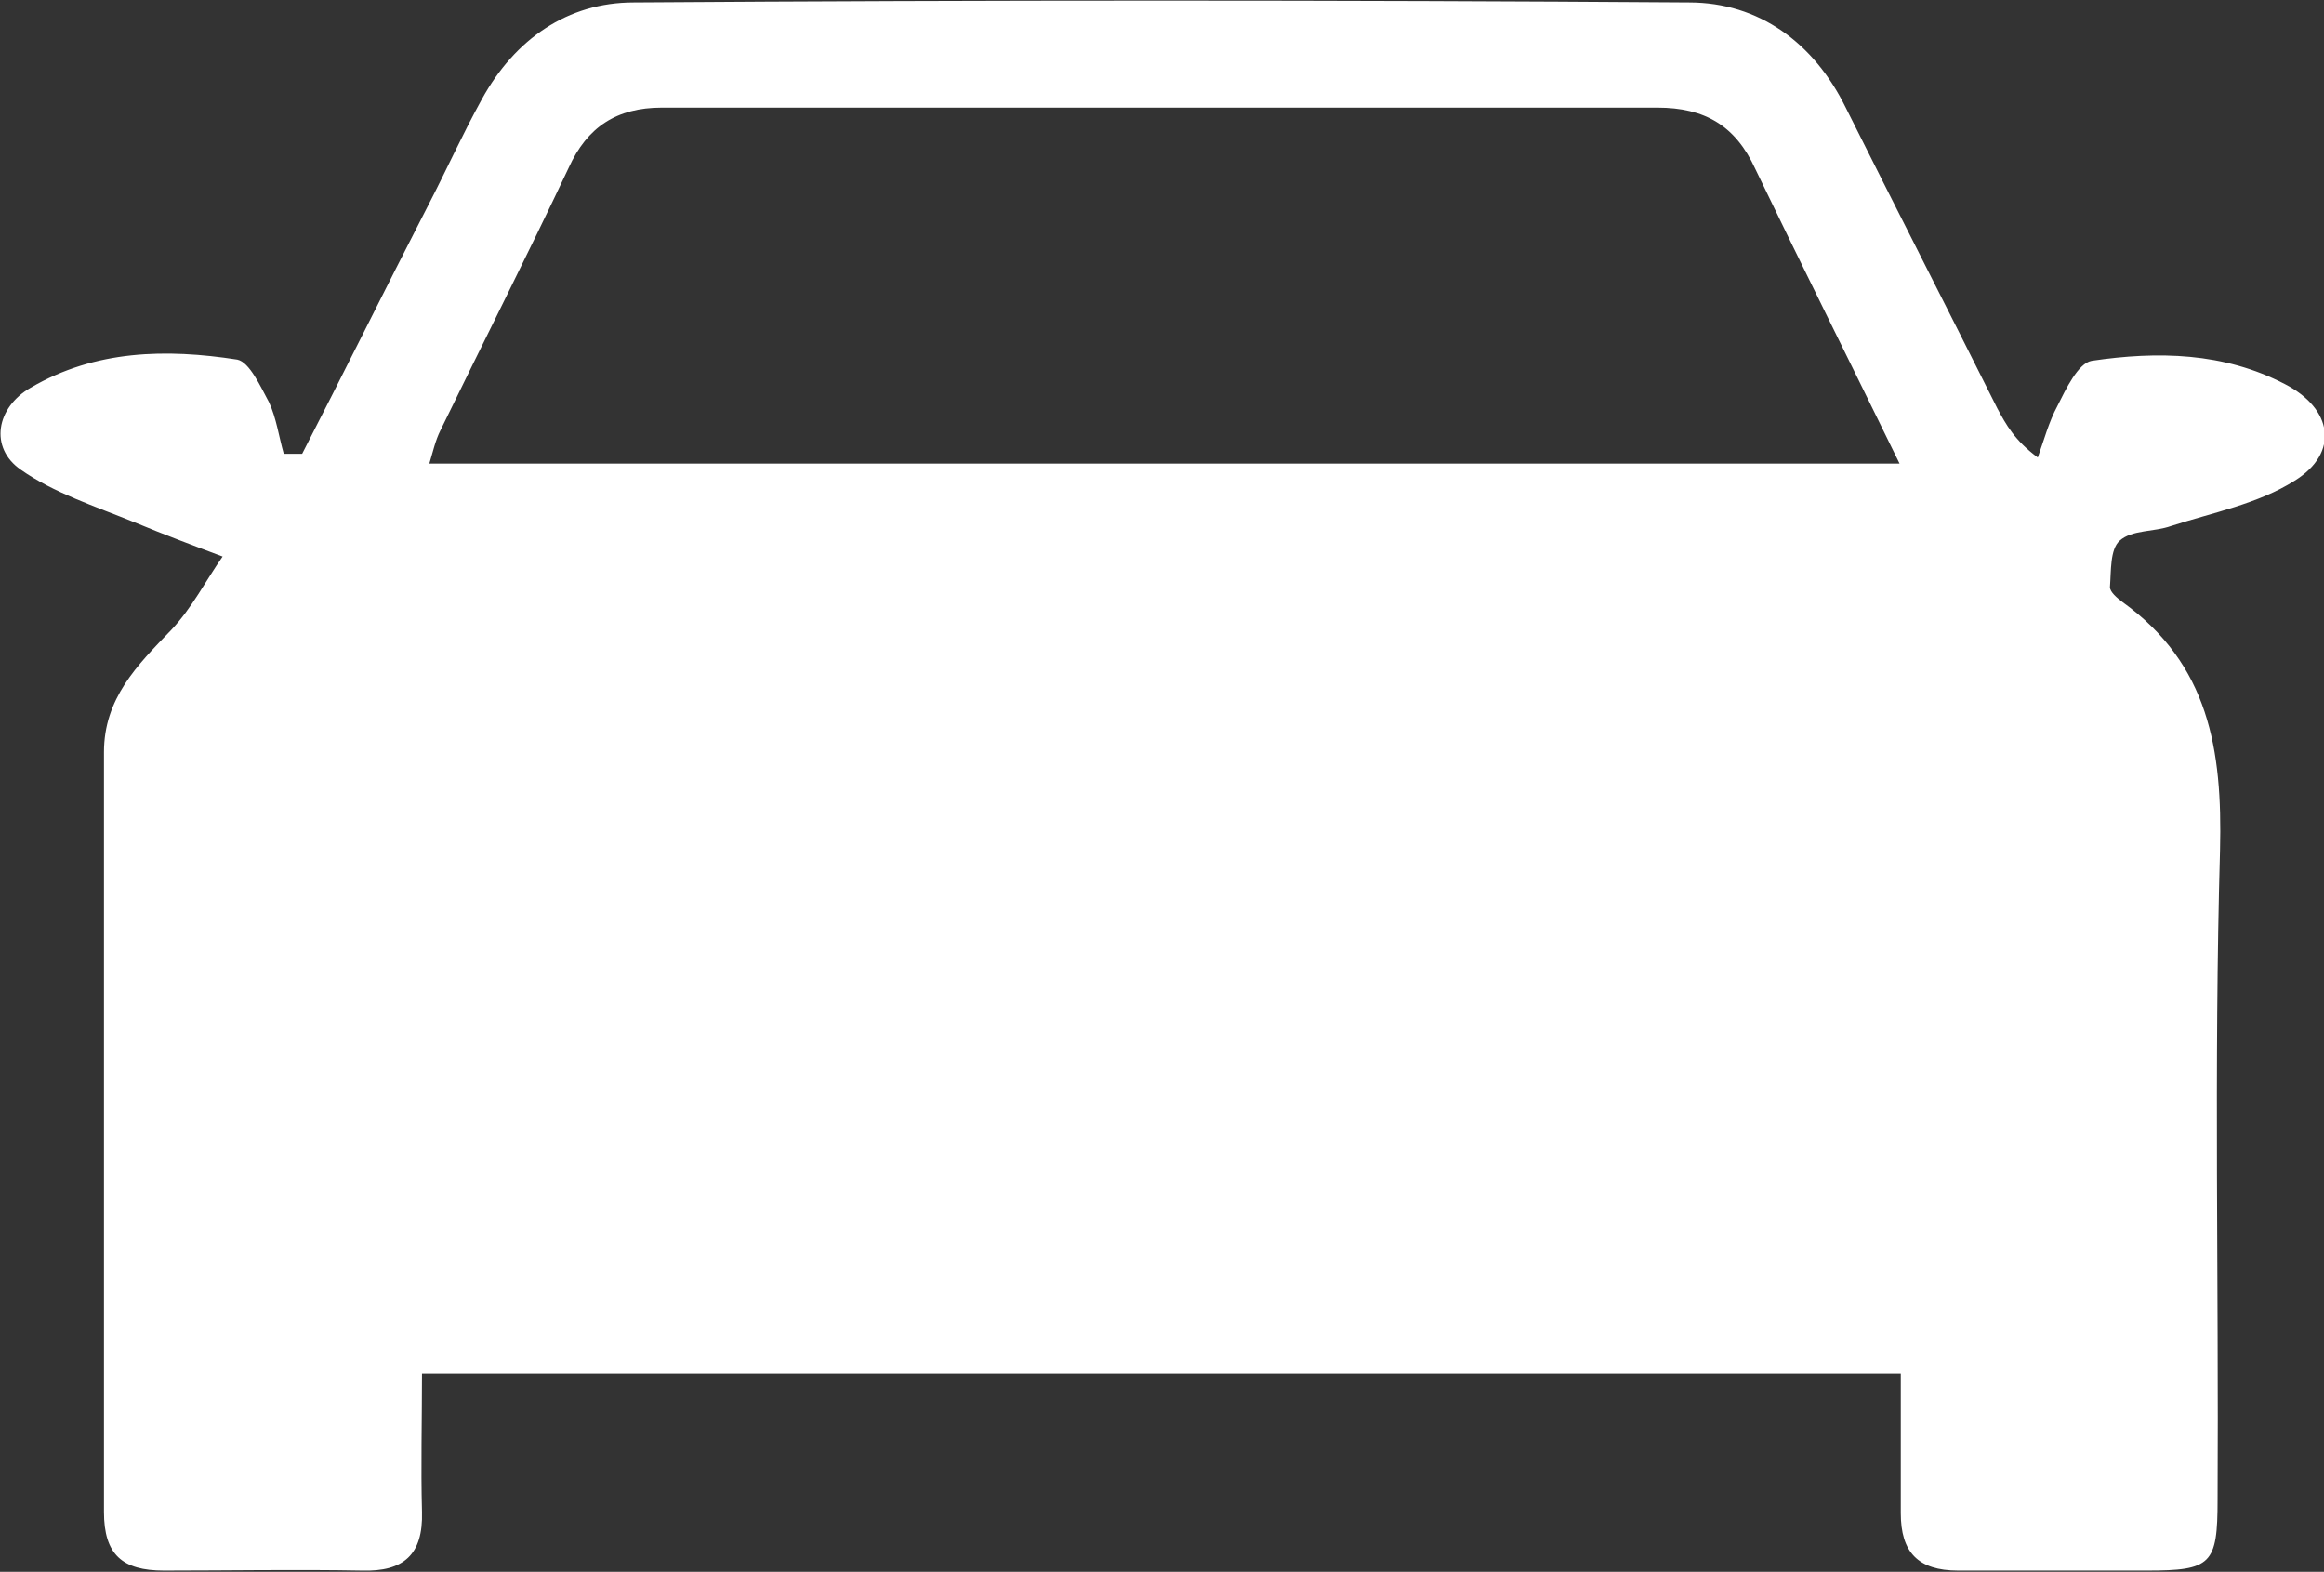<?xml version="1.0" encoding="UTF-8"?>
<svg id="Capa_2" data-name="Capa 2" xmlns="http://www.w3.org/2000/svg" viewBox="0 0 19 12.85">
  <rect x="0" y="0" width="19" height="12.85" fill="#333333" stroke="none"/>
  <defs>
    <style>
      .cls-1 {
        fill: #fff;
        stroke-width: 0px;
      }
    </style>
  </defs>
  <g id="Capa_1-2" data-name="Capa 1">
    <path class="cls-1" d="M2.46,3.73c.35-.68.69-1.37,1.04-2.05.15-.29.28-.58.44-.87C4.21.32,4.64.02,5.18.02c2.88-.02,5.75-.02,8.63,0,.57,0,1.02.33,1.28.86.41.82.83,1.64,1.24,2.46.07.13.14.26.33.4.05-.14.09-.29.16-.42.07-.14.17-.35.28-.37.54-.08,1.08-.07,1.58.19.39.2.45.56.08.79-.3.19-.67.26-1.01.37-.14.05-.32.03-.42.12-.08.07-.07.25-.08.38,0,.04.06.09.1.12.71.51.82,1.21.8,2.03-.05,1.77-.01,3.54-.02,5.31,0,.53-.05.58-.58.58-.51,0-1.03,0-1.54,0-.33,0-.47-.15-.47-.47,0-.37,0-.75,0-1.14H3.45c0,.39-.01.76,0,1.13.01.35-.15.49-.49.48-.54-.01-1.08,0-1.62,0-.34,0-.49-.13-.49-.48,0-2.07,0-4.14,0-6.21,0-.44.27-.71.55-1,.17-.18.28-.4.42-.6-.24-.09-.48-.18-.72-.28-.32-.13-.66-.24-.93-.43-.26-.18-.2-.51.08-.67.53-.31,1.11-.32,1.69-.23.1.02.19.22.26.35.06.13.08.28.12.42.05,0,.1,0,.16,0ZM15.53,3.79c-.41-.84-.8-1.62-1.18-2.41-.16-.35-.41-.5-.8-.5-2.71,0-5.43,0-8.14,0-.37,0-.61.16-.76.49-.34.72-.7,1.43-1.05,2.15-.04.08-.06.17-.09.27h12.02Z"/>
  </g>
</svg>